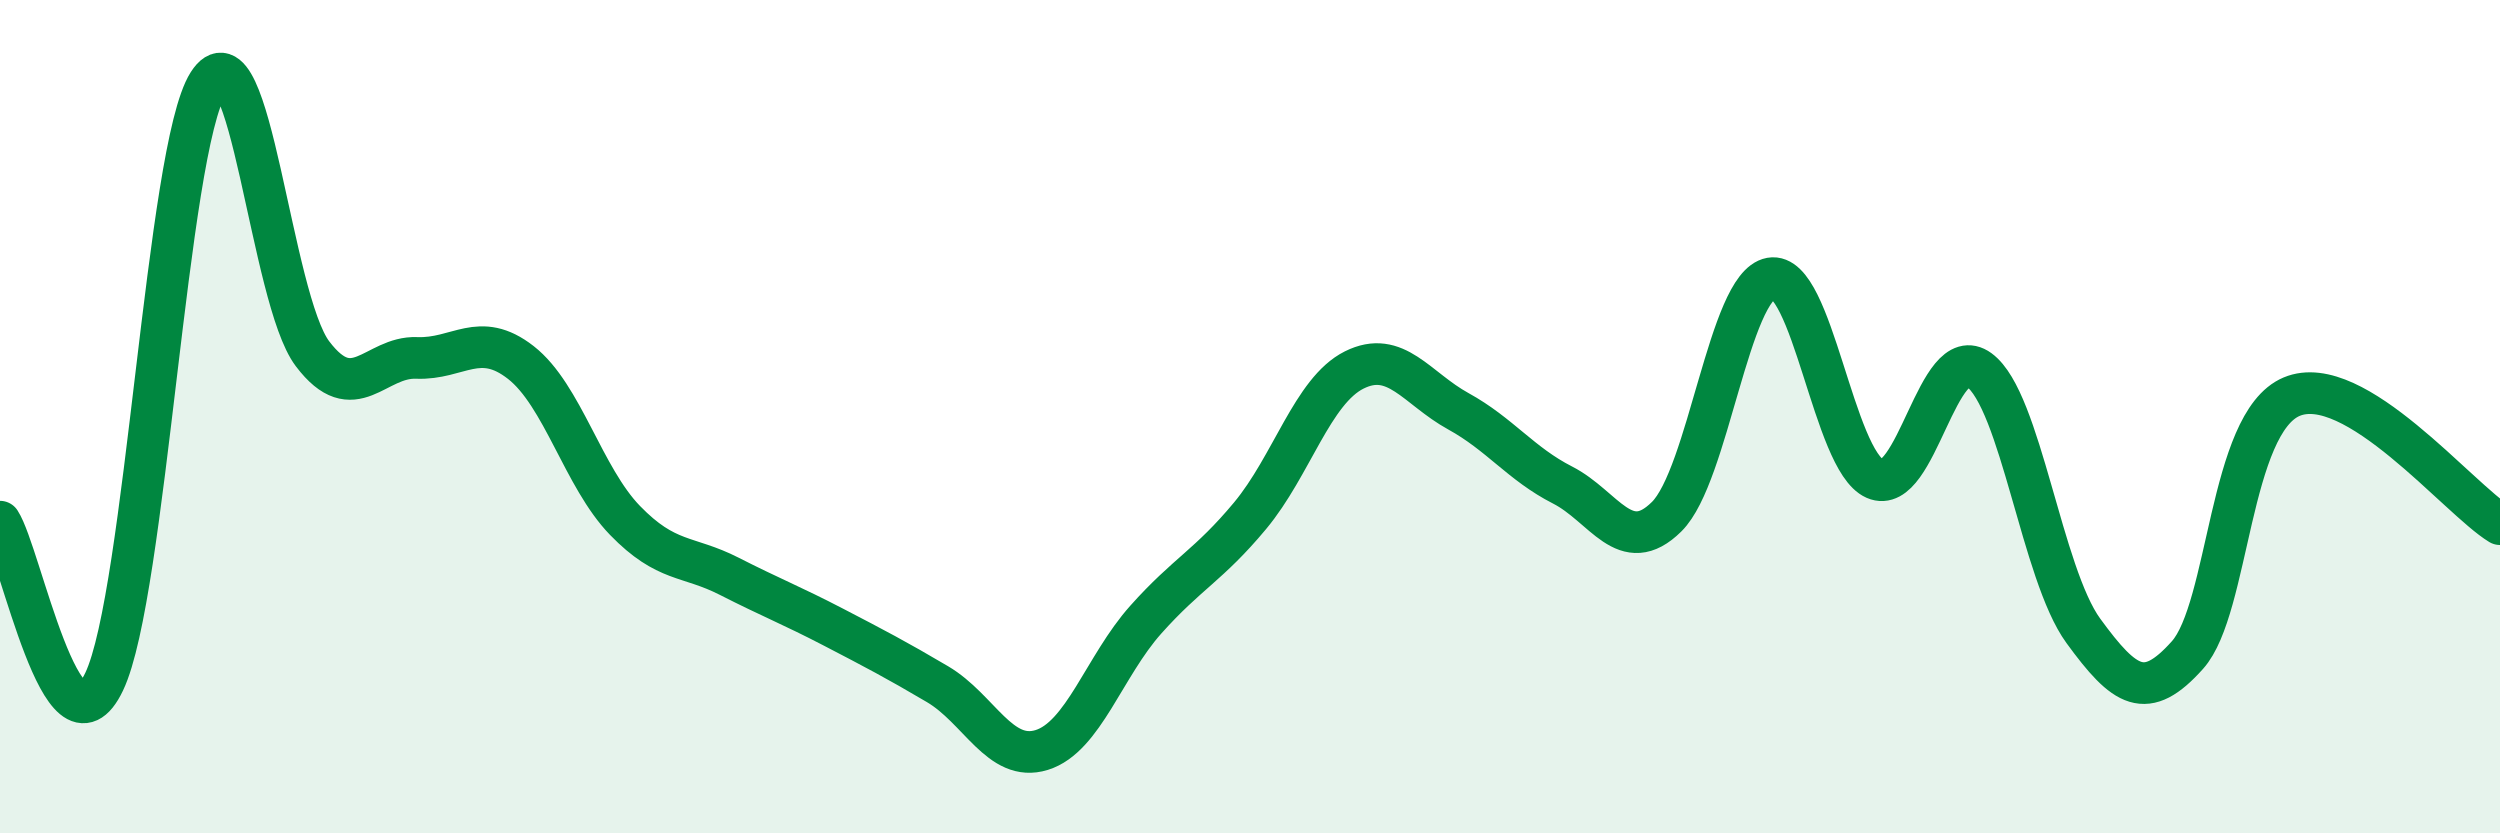 
    <svg width="60" height="20" viewBox="0 0 60 20" xmlns="http://www.w3.org/2000/svg">
      <path
        d="M 0,12.52 C 0.5,13.29 1.5,18.46 2.5,16.36 C 3.5,14.26 4,3.57 5,2 C 6,0.43 6.5,7.17 7.5,8.49 C 8.5,9.81 9,8.55 10,8.59 C 11,8.63 11.5,7.92 12.5,8.7 C 13.5,9.48 14,11.46 15,12.49 C 16,13.52 16.5,13.32 17.5,13.83 C 18.5,14.34 19,14.53 20,15.05 C 21,15.57 21.5,15.83 22.5,16.42 C 23.5,17.01 24,18.31 25,18 C 26,17.69 26.5,15.99 27.5,14.87 C 28.5,13.75 29,13.58 30,12.38 C 31,11.18 31.5,9.38 32.5,8.88 C 33.5,8.38 34,9.32 35,9.87 C 36,10.42 36.5,11.13 37.5,11.64 C 38.5,12.15 39,13.39 40,12.4 C 41,11.41 41.5,6.86 42.5,6.68 C 43.5,6.5 44,11.05 45,11.49 C 46,11.93 46.5,8.15 47.5,8.88 C 48.5,9.61 49,13.77 50,15.14 C 51,16.51 51.5,16.84 52.5,15.72 C 53.5,14.6 53.5,10.15 55,9.52 C 56.5,8.89 59,11.97 60,12.58L60 20L0 20Z"
        fill="#008740"
        opacity="0.1"
        stroke-linecap="round"
        stroke-linejoin="round"
      />
      <path
        d="M 0,12.52 C 0.5,13.29 1.5,18.46 2.5,16.36 C 3.5,14.26 4,3.57 5,2 C 6,0.43 6.5,7.17 7.5,8.49 C 8.5,9.81 9,8.55 10,8.59 C 11,8.63 11.5,7.92 12.5,8.7 C 13.5,9.48 14,11.46 15,12.49 C 16,13.52 16.5,13.32 17.5,13.83 C 18.5,14.34 19,14.53 20,15.05 C 21,15.57 21.5,15.83 22.5,16.42 C 23.5,17.01 24,18.31 25,18 C 26,17.69 26.5,15.99 27.5,14.87 C 28.5,13.75 29,13.58 30,12.38 C 31,11.18 31.5,9.38 32.5,8.88 C 33.5,8.38 34,9.32 35,9.87 C 36,10.42 36.5,11.13 37.5,11.64 C 38.5,12.15 39,13.39 40,12.4 C 41,11.41 41.5,6.86 42.5,6.68 C 43.5,6.5 44,11.05 45,11.49 C 46,11.93 46.5,8.15 47.5,8.88 C 48.5,9.61 49,13.77 50,15.14 C 51,16.51 51.5,16.84 52.5,15.72 C 53.5,14.6 53.5,10.15 55,9.52 C 56.5,8.89 59,11.97 60,12.58"
        stroke="#008740"
        stroke-width="1"
        fill="none"
        stroke-linecap="round"
        stroke-linejoin="round"
      />
    </svg>
  